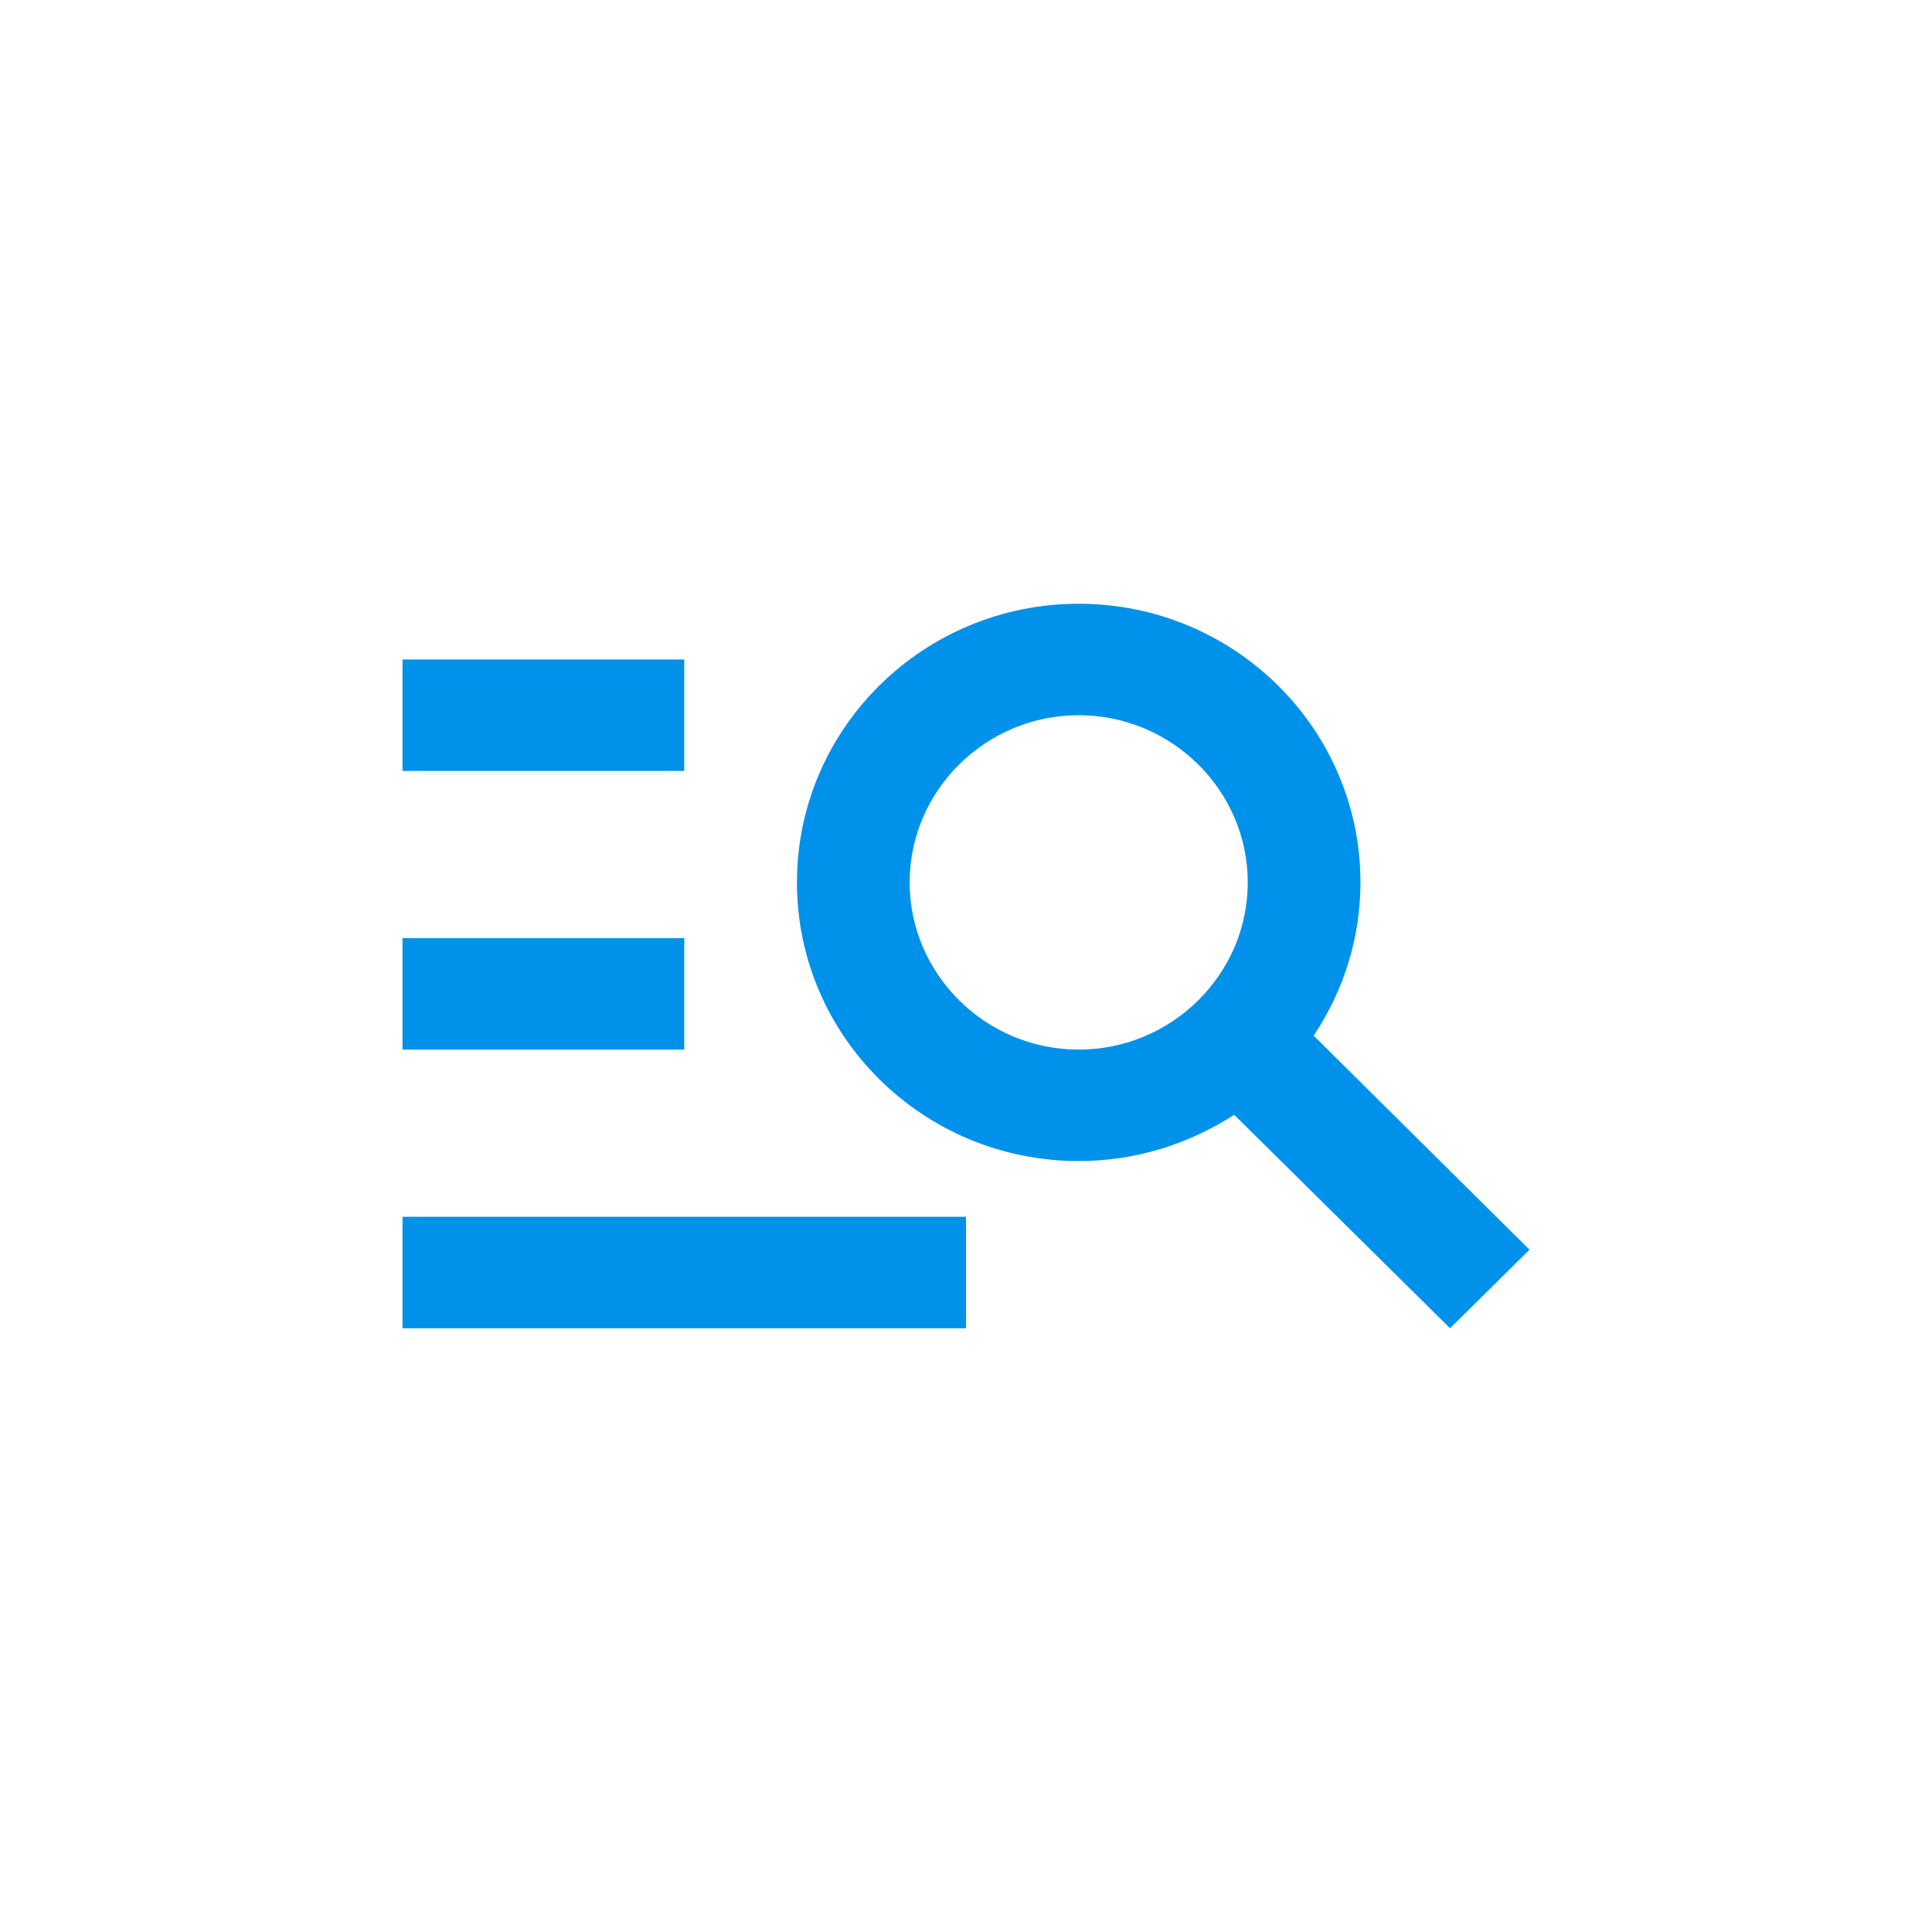 <svg width="48" height="48" viewBox="0 0 48 48" fill="none" xmlns="http://www.w3.org/2000/svg">
<path d="M17 19.154H10V16.385H17V19.154ZM17 23.308H10V26.077H17V23.308ZM36.026 33L30.664 27.697C29.544 28.417 28.228 28.846 26.8 28.846C22.936 28.846 19.8 25.745 19.8 21.923C19.8 18.102 22.936 15 26.8 15C30.664 15 33.8 18.102 33.8 21.923C33.8 23.335 33.366 24.637 32.638 25.731L38 31.048L36.026 33ZM31 21.923C31 19.639 29.11 17.769 26.8 17.769C24.49 17.769 22.6 19.639 22.6 21.923C22.6 24.208 24.49 26.077 26.8 26.077C29.11 26.077 31 24.208 31 21.923ZM10 33H24V30.231H10V33Z" fill="#0091EA"/>
</svg>
